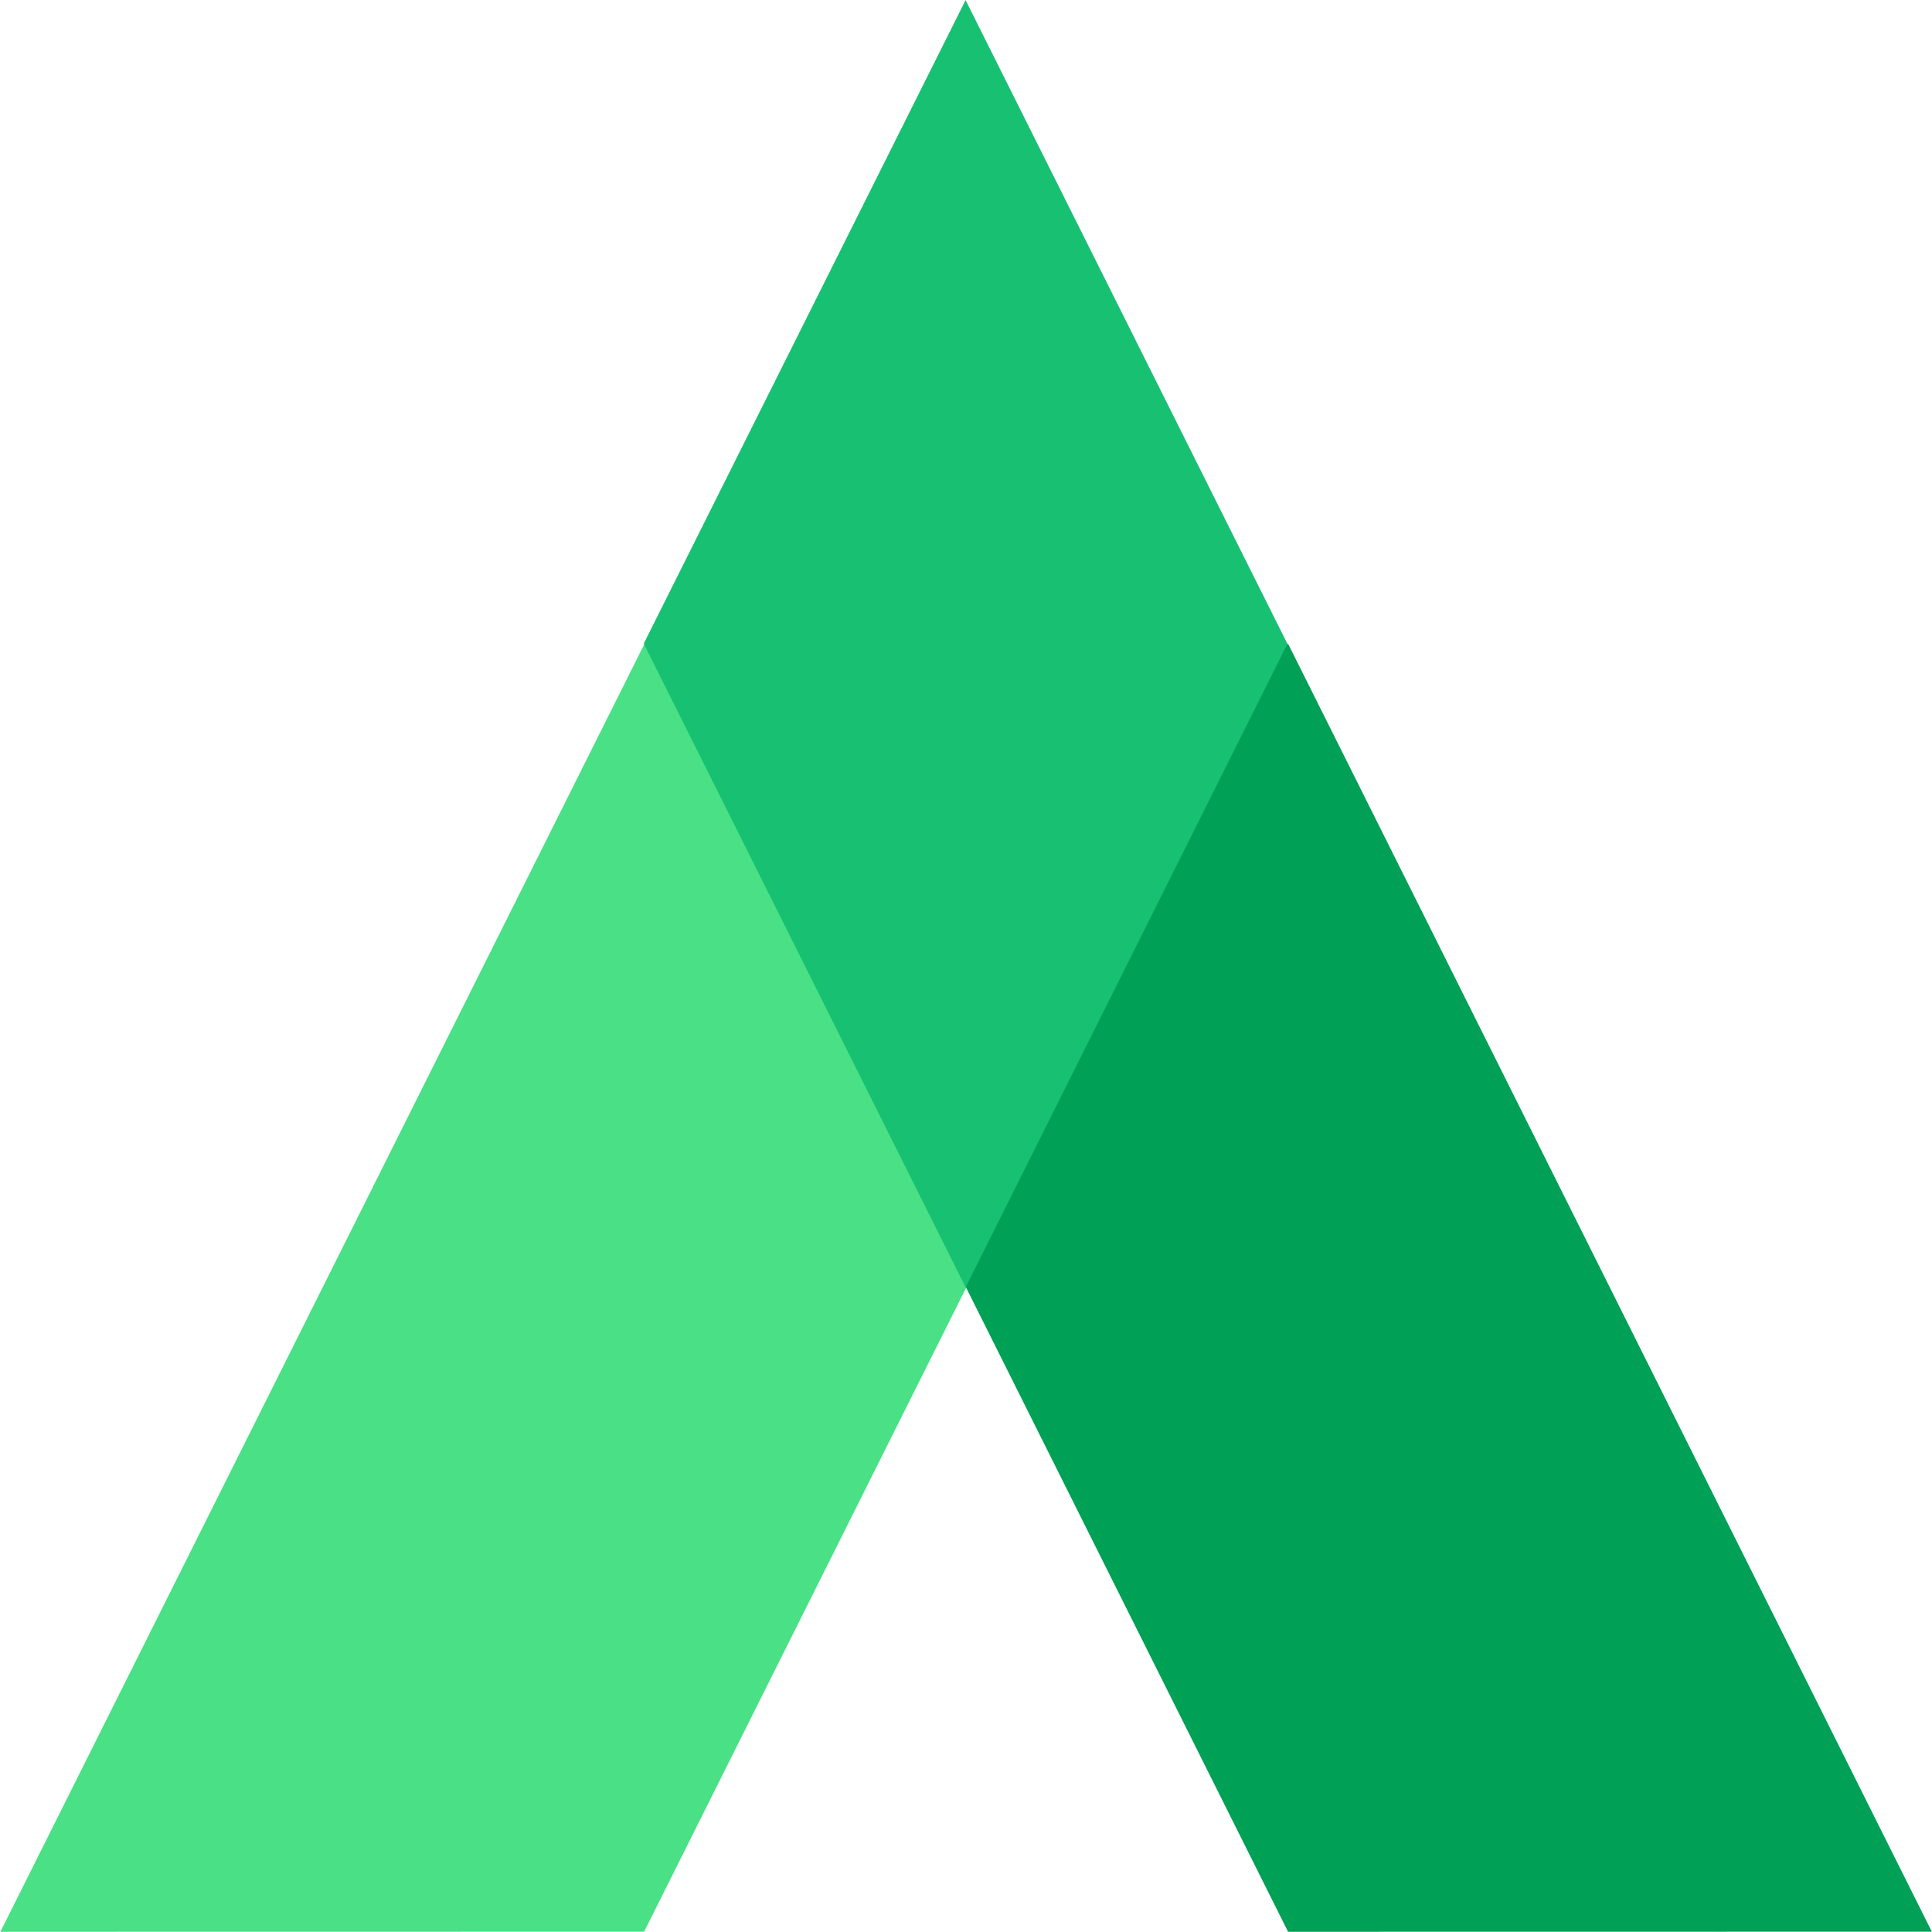 <?xml version="1.0" encoding="UTF-8" standalone="no"?>
<!-- Created with Inkscape (http://www.inkscape.org/) -->

<svg
   width="512"
   height="512"
   viewBox="0 0 512 512"
   version="1.1"
   id="svg1"
   xmlns="http://www.w3.org/2000/svg"
   xmlns:svg="http://www.w3.org/2000/svg">
  <defs
     id="defs1">
    <clipPath
       clipPathUnits="userSpaceOnUse"
       id="clipPath81">
      <path
         style="display:inline;fill:#808080;fill-opacity:1"
         id="path81"
         d="M 238.475,221.602 47.127,272.873 98.398,81.525 Z"
         transform="matrix(1.872,0.38,-0.502,1.418,28.693,-108.993)" />
    </clipPath>
    <clipPath
       clipPathUnits="userSpaceOnUse"
       id="clipPath82">
      <path
         style="display:inline;fill:#808080;fill-opacity:1"
         id="path82"
         d="M 238.475,221.602 47.127,272.873 98.398,81.525 Z"
         transform="rotate(180,159.891,183.455)" />
    </clipPath>
    <clipPath
       clipPathUnits="userSpaceOnUse"
       id="clipPath83">
      <path
         style="display:inline;fill:#808080;fill-opacity:1"
         id="path83"
         d="M 238.475,221.602 47.127,272.873 98.398,81.525 Z"
         transform="rotate(180,96.109,200.545)" />
    </clipPath>
  </defs>
  <g
     id="layer1"
     style="display:inline">
    <g
       id="g83"
       transform="matrix(1.333,0,0,1.333,-85.333,-8.1031545e-6)"
       style="display:inline">
      <path
         style="fill:#4ae086;fill-opacity:1"
         id="path49"
         d="M 238.475,221.602 47.127,272.873 98.398,81.525 Z"
         transform="matrix(-1.872,-0.579,0.502,-2.162,271.338,745.266)"
         clip-path="url(#clipPath83)" />
      <path
         style="display:inline;fill:#00a056;fill-opacity:1"
         id="path50"
         d="M 238.475,221.602 47.127,272.873 98.398,81.525 Z"
         transform="matrix(-1.872,-0.579,0.502,-2.162,527.338,745.266)"
         clip-path="url(#clipPath82)" />
      <path
         id="path71"
         style="display:inline;fill:#17c171;fill-opacity:1"
         transform="matrix(1,0,0,1.524,83.969,-67.12)"
         d="m 236.031,128 -64,83.969 -64,-83.969 64,-83.969 z"
         clip-path="url(#clipPath81)" />
    </g>
  </g>
</svg>
